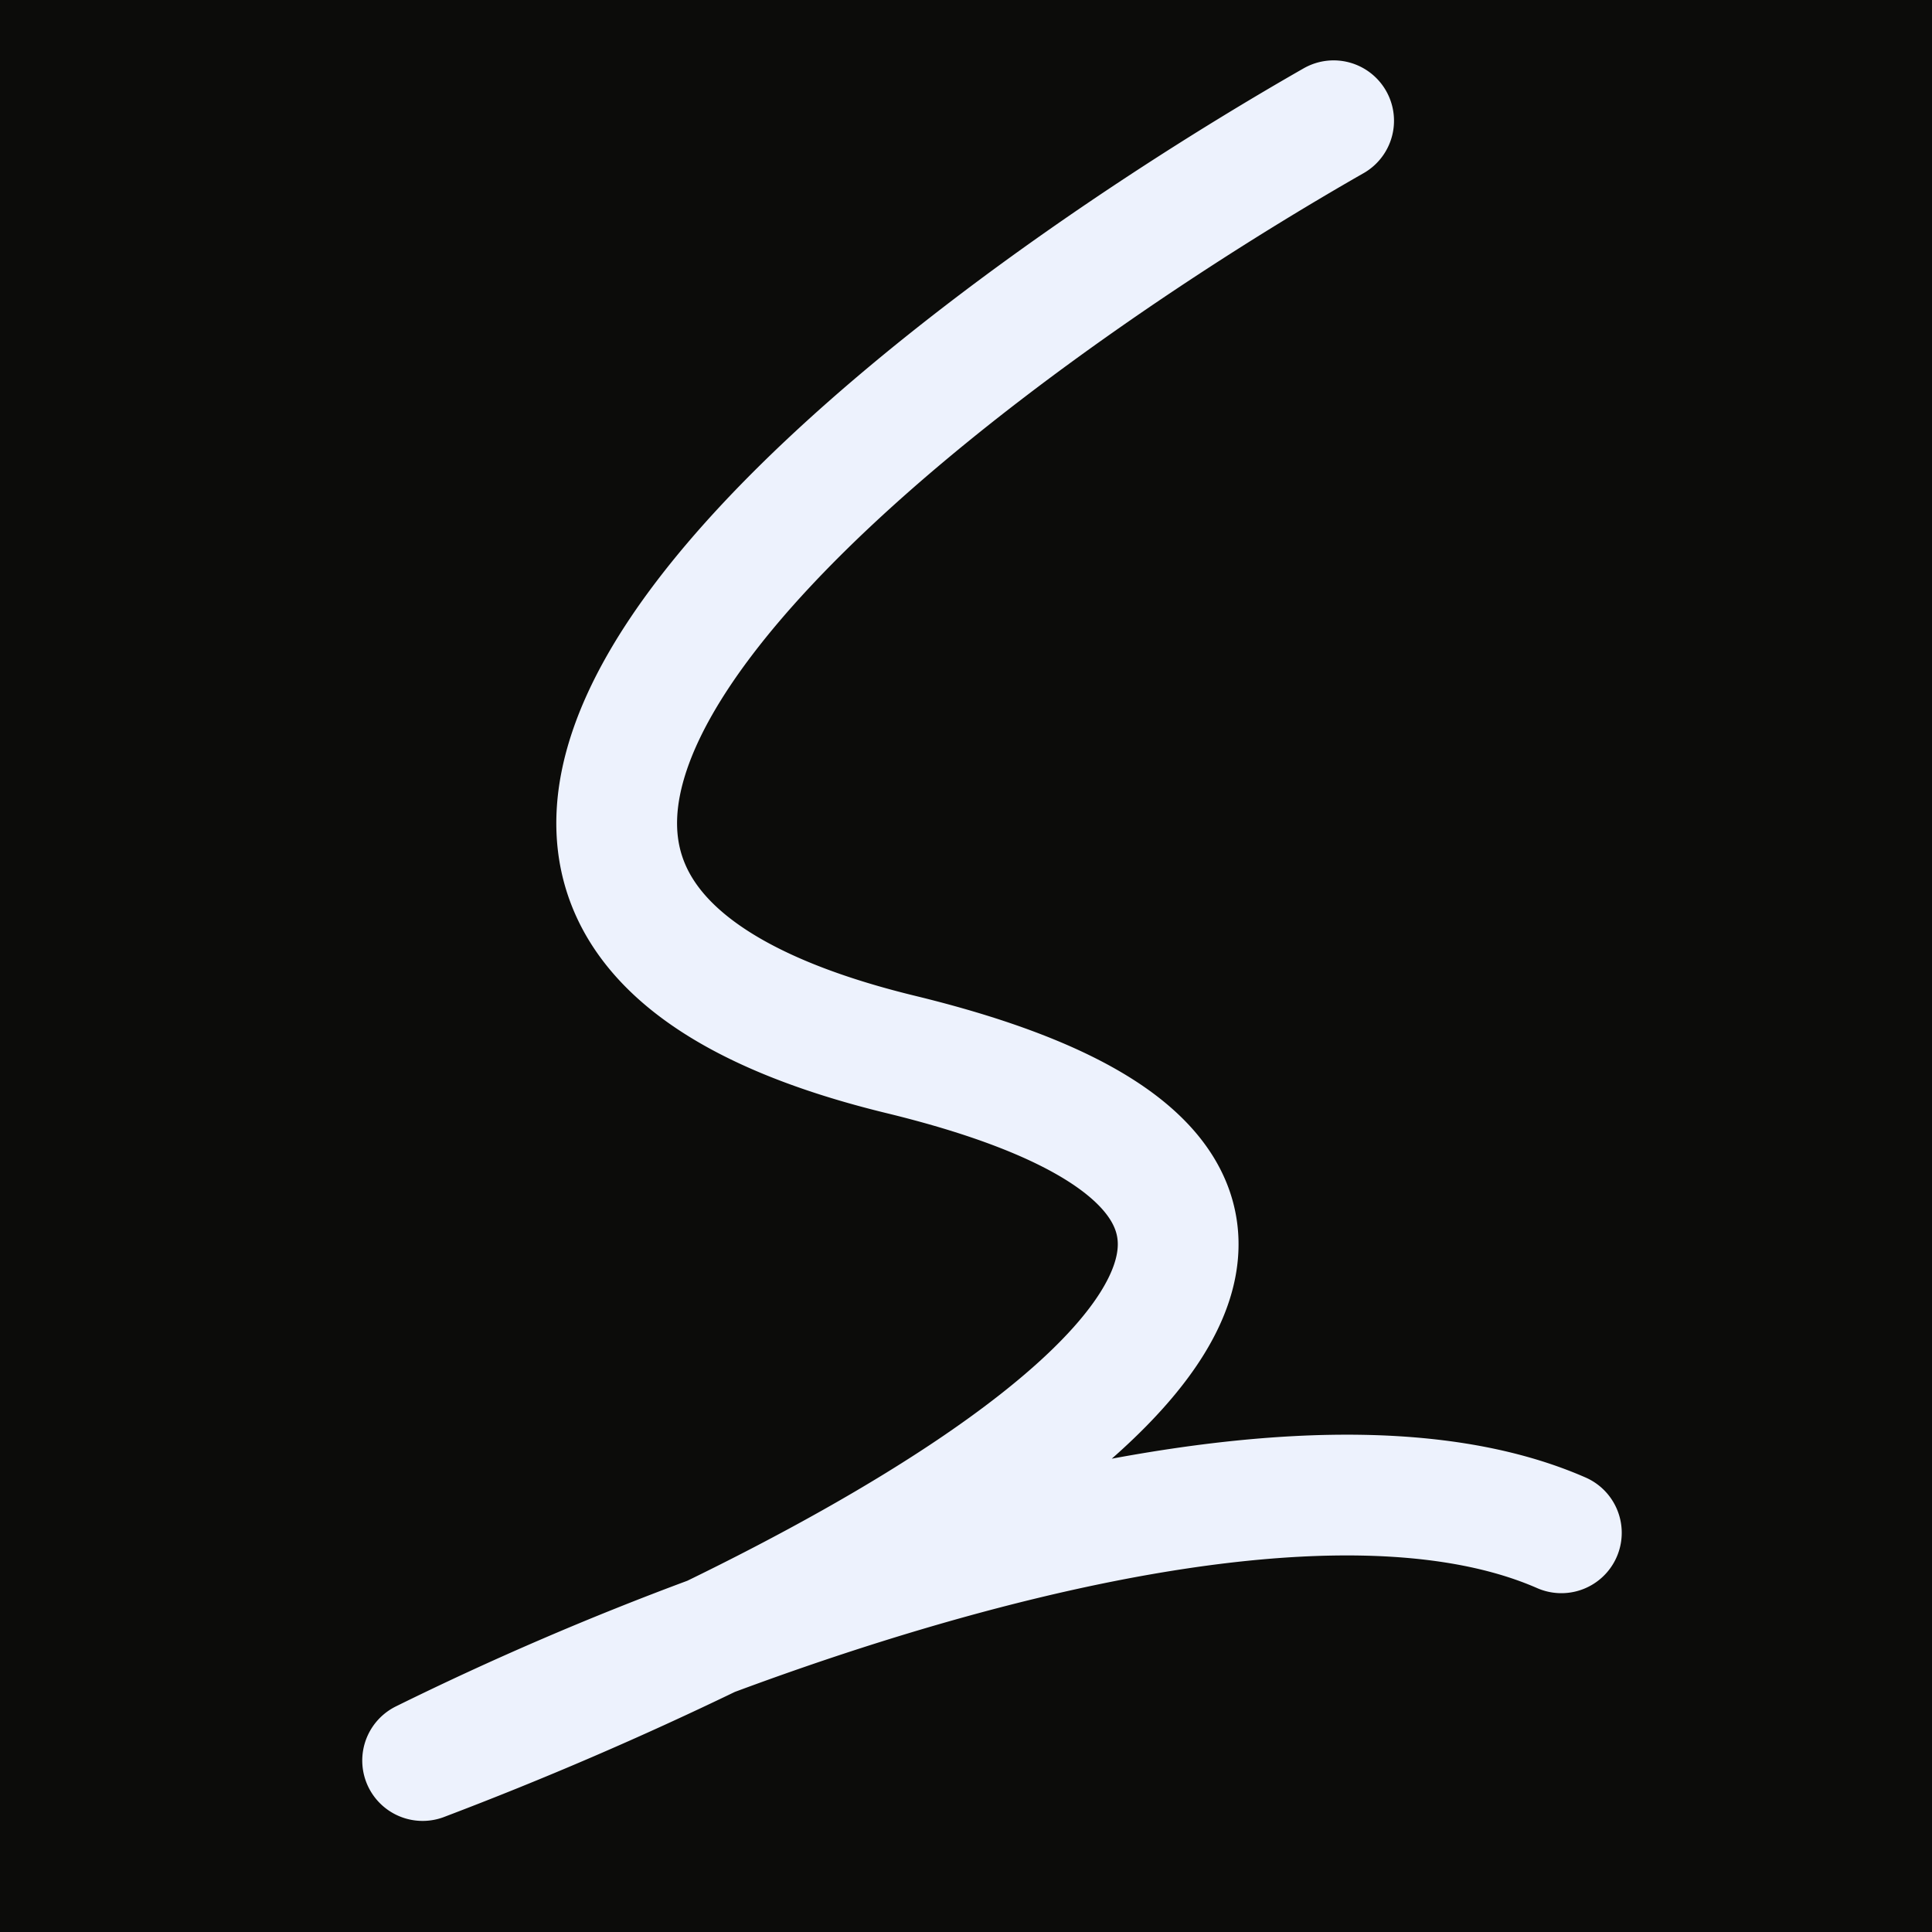<svg xmlns="http://www.w3.org/2000/svg" width="32" height="32" fill="none"><path fill="#0C0C0A" d="M0 0h32v32H0z"/><path stroke="#EDF2FD" stroke-linecap="round" stroke-linejoin="round" stroke-width="2" d="M22.089 2c-7.042 4.024-18.333 12.75-7.167 15.466 8.894 2.164 3.22 6.545-3.144 9.637m0 0A59.188 59.188 0 0 1 7 29.16a50.402 50.402 0 0 1 4.778-2.057zm0 0c3.235-1.207 7.078-2.284 10.281-2.338 1.433-.024 2.737.157 3.802.623"/></svg>